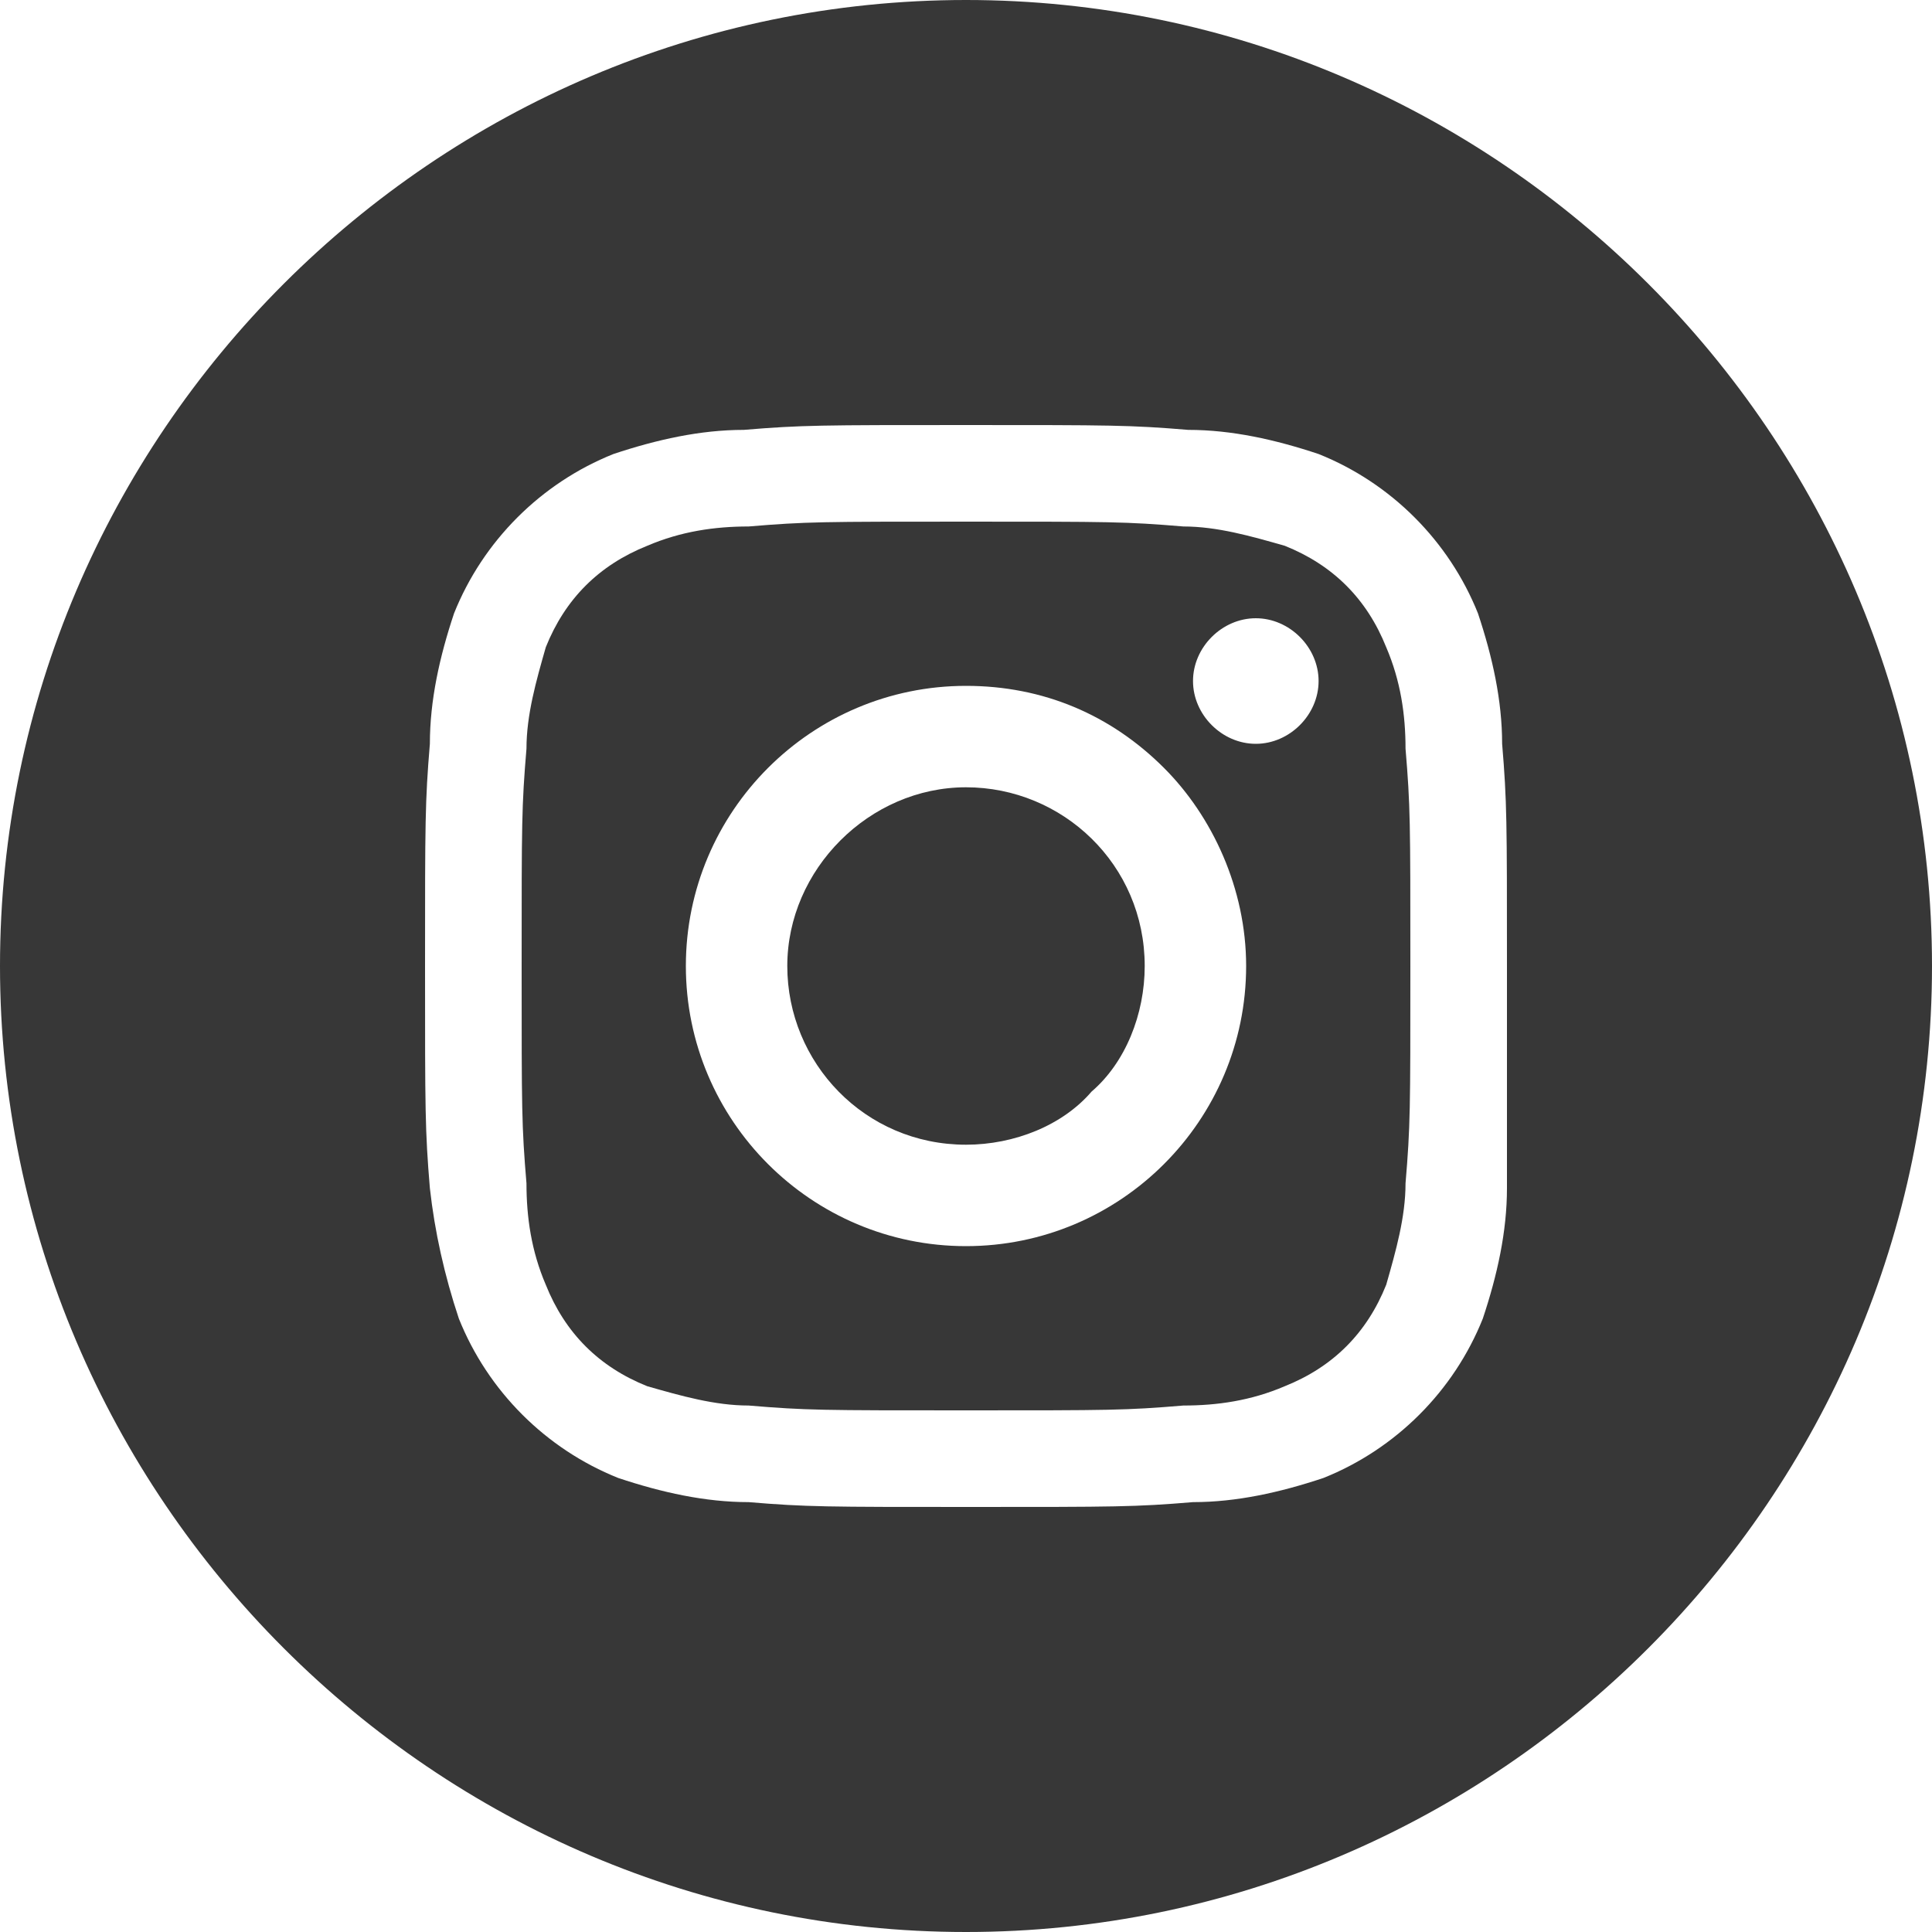 <?xml version="1.0" encoding="utf-8"?>
<!-- Generator: Adobe Illustrator 15.1.0, SVG Export Plug-In . SVG Version: 6.00 Build 0)  -->
<!DOCTYPE svg PUBLIC "-//W3C//DTD SVG 1.1//EN" "http://www.w3.org/Graphics/SVG/1.1/DTD/svg11.dtd">
<svg version="1.1" id="Livello_1" xmlns="http://www.w3.org/2000/svg" xmlns:xlink="http://www.w3.org/1999/xlink" x="0px" y="0px"
	 width="452px" height="452px" viewBox="0 0 452 452" enable-background="new 0 0 452 452" xml:space="preserve">
<g id="Instagram-4_1_">
	<path fill="#373737" d="M267.81,226c0,11.3-4.52,22.6-12.43,29.38c-6.78,7.91-18.08,12.43-29.38,12.43
		c-23.73,0-41.81-19.21-41.81-41.81c0-22.601,19.21-41.811,41.81-41.811S267.81,202.27,267.81,226z"/>
	<path fill="#373737" d="M328.83,175.15c0-7.91-1.13-15.819-4.521-23.729c-4.52-11.3-12.43-19.21-23.729-23.73
		c-7.91-2.26-15.82-4.52-23.73-4.52c-13.56-1.13-16.949-1.13-50.85-1.13l0,0c-33.9,0-37.29,0-50.85,1.13
		c-7.91,0-15.82,1.13-23.73,4.52c-11.3,4.521-19.21,12.431-23.729,23.73c-2.261,7.91-4.521,15.819-4.521,23.729
		c-1.13,13.561-1.13,16.95-1.13,50.851c0,33.899,0,37.29,1.13,50.85c0,7.91,1.13,15.82,4.521,23.729
		c4.52,11.301,12.43,19.21,23.729,23.73c7.91,2.26,15.82,4.52,23.73,4.52c13.56,1.131,16.949,1.131,50.85,1.131s37.29,0,50.85-1.131
		c7.91,0,15.82-1.13,23.73-4.52c11.3-4.521,19.21-12.43,23.729-23.73c2.261-7.909,4.521-15.819,4.521-23.729
		c1.13-13.56,1.13-16.95,1.13-50.85C329.96,192.1,329.96,188.71,328.83,175.15z M226,291.54c-36.16,0-65.54-29.38-65.54-65.54
		s29.38-65.54,65.54-65.54c18.08,0,33.9,6.779,46.33,19.21c11.3,11.3,19.21,28.25,19.21,46.33
		C291.54,262.16,262.16,291.54,226,291.54z M293.8,174.02c-7.91,0-14.689-6.78-14.689-14.689c0-7.91,6.779-14.69,14.689-14.69
		s14.69,6.78,14.69,14.69C308.49,167.24,301.71,174.02,293.8,174.02z"/>
	<path fill="#373737" d="M226,0C101.7,0,0,101.7,0,226s101.7,226,226,226s226-101.7,226-226S350.3,0,226,0z M352.56,277.98
		c0,10.17-2.26,20.34-5.649,30.51c-6.78,16.95-20.34,30.511-37.29,37.29c-10.17,3.391-20.34,5.65-30.51,5.65
		c-13.561,1.13-18.08,1.13-51.98,1.13c-33.899,0-38.42,0-51.979-1.13c-10.17,0-20.341-2.26-30.511-5.65
		c-16.949-6.779-30.51-20.34-37.29-37.29c-3.39-10.17-5.65-20.34-6.78-30.51c-1.13-13.56-1.13-18.08-1.13-51.979
		c0-33.9,0-38.42,1.13-51.98c0-10.17,2.26-20.34,5.65-30.51c6.78-16.95,20.339-30.51,37.29-37.29c10.17-3.39,20.34-5.65,30.51-5.65
		c13.561-1.13,18.08-1.13,51.98-1.13l0,0c33.9,0,38.42,0,51.98,1.13c10.17,0,20.34,2.261,30.51,5.65
		c16.95,6.78,30.51,20.34,37.29,37.29c3.39,10.17,5.649,20.34,5.649,30.51c1.13,13.561,1.13,18.08,1.13,51.98
		C352.56,259.9,352.56,264.42,352.56,277.98z"/>
</g>
</svg>
